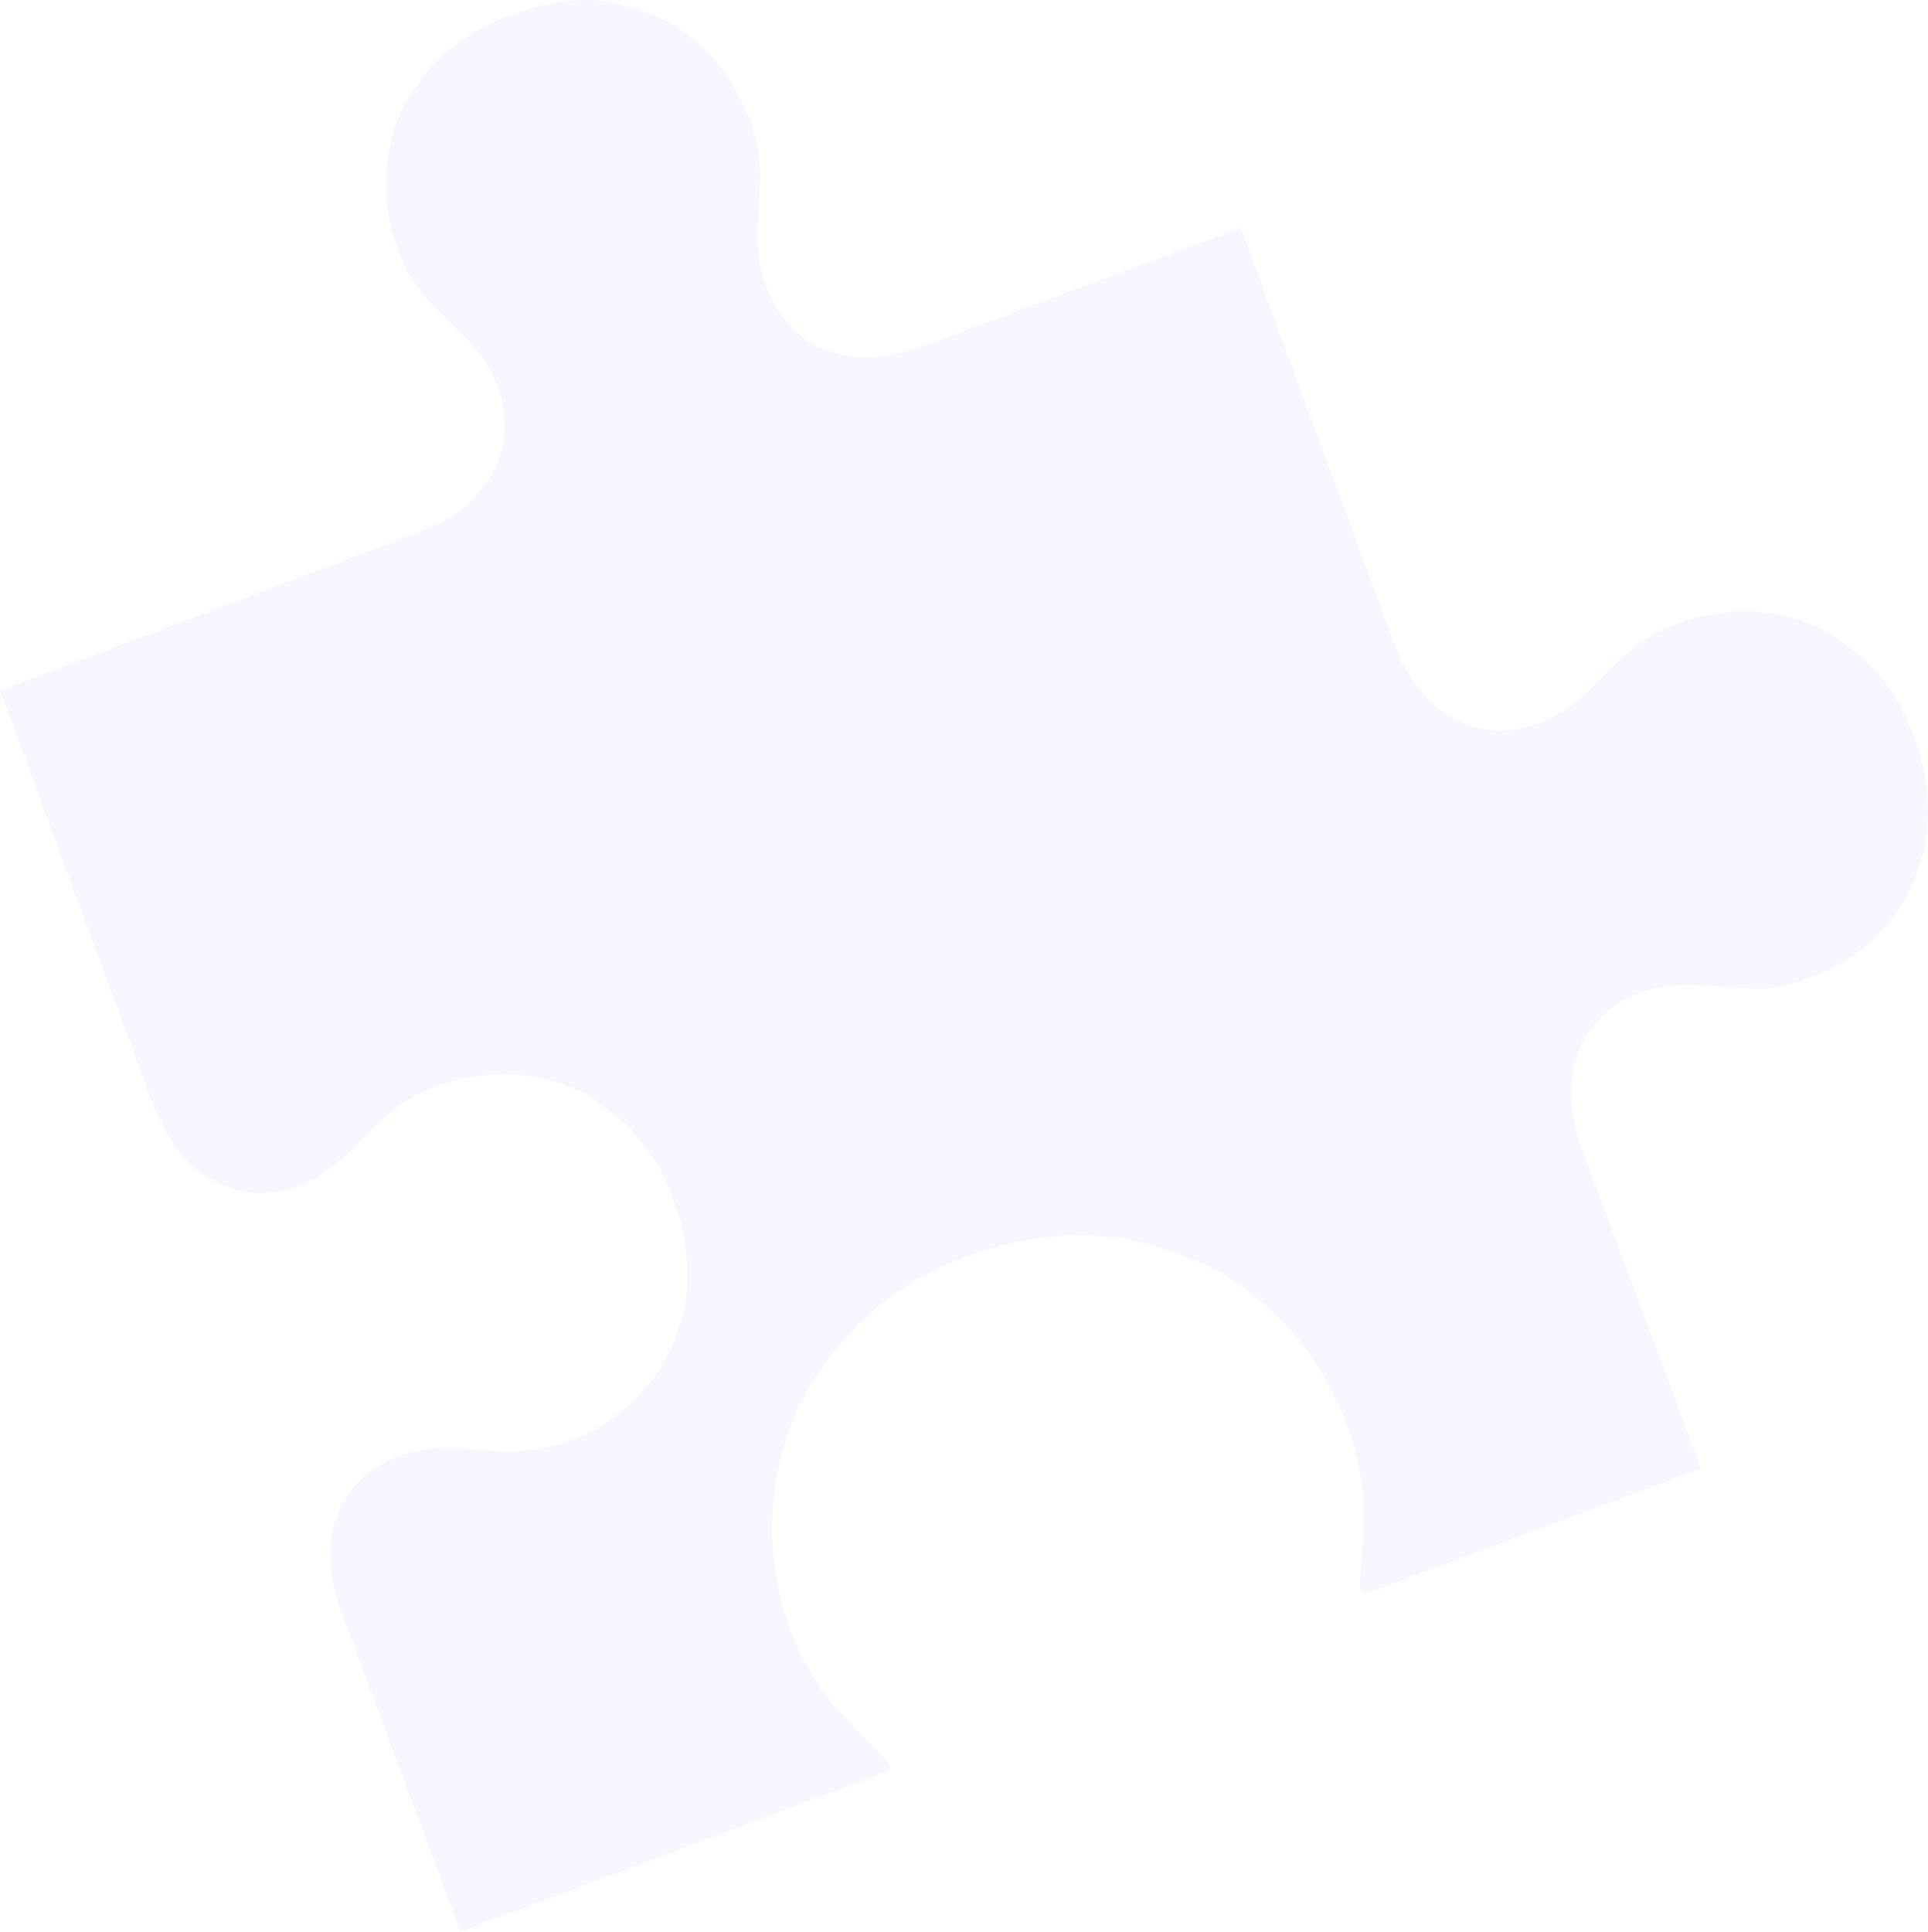 <?xml version="1.0" encoding="UTF-8"?> <svg xmlns="http://www.w3.org/2000/svg" width="972" height="974" viewBox="0 0 972 974" fill="none"> <path d="M929.709 324.472L925.468 321.134C904.567 306.973 873.502 304.27 846.468 313.897C835.402 317.777 825.9 324.034 817.811 331.402L801.785 347.403C793.847 356.034 784.194 361.028 775.654 364.607C744.982 375.948 716.201 360.164 702.995 324.59L625.472 114.786L463.571 175.071C441.439 182.832 419.516 181.602 403.967 169.365C388.418 157.127 380.958 137.521 382.038 114.335L383.268 92.413C385.218 55.033 357.366 14.8 321.609 4.97L316.256 3.046C298.934 -2.575 277.462 -0.016 257.856 7.444C236.987 15.055 220.509 27.266 210.798 42.514L207.46 46.755C186.925 78.664 191.382 126.809 217.578 153.149L233.578 169.176C250.992 186.315 257.189 206.071 253.132 225.769C248.924 244.204 234.161 260.054 212.029 267.815L-0 348.164L77.522 557.969C90.577 592.279 119.509 609.327 150.181 597.986C159.984 594.255 168.223 588.15 176.312 580.781L192.338 564.781C200.427 557.412 209.929 551.156 220.995 547.275C248.029 537.649 277.831 540.502 299.996 554.513L304.236 557.85C336.145 578.385 353.533 627.551 343.855 664.571L341.931 669.924C334.686 695.126 312.947 716.931 287.176 726.407C276.11 730.288 264.743 731.642 254.488 731.583L232.566 730.353C220.897 729.182 210.793 730.386 200.99 734.116C170.318 745.457 158.624 776.313 171.83 811.887L232.115 973.788L441.768 895.003C445.407 893.288 447.782 891.724 449.045 891.574C448.895 890.31 447.331 887.935 444.353 884.447L428.353 868.42C383.329 823.829 376.674 746.484 411.37 693.673L414.708 689.432C430.944 664.44 456.773 644.71 487.446 633.369C518.118 622.028 551.107 619.377 580.248 627.433L585.601 629.357C646.559 646.43 691.164 709.005 687.172 772.247L685.942 794.17C685.131 798.11 685.582 801.899 686.996 803.011C688.259 802.861 692.048 802.409 695.686 800.695L857.588 740.41L797.303 578.508C784.247 544.197 795.791 512.079 826.463 500.738C836.266 497.008 846.37 495.804 858.038 496.975L879.961 498.205C890.366 499.527 901.583 496.909 912.649 493.029C939.683 483.402 961.272 460.334 967.404 436.546L969.328 431.193C979.006 394.173 961.618 345.007 929.709 324.472Z" fill="#8133FF" fill-opacity="0.05"></path> </svg> 
